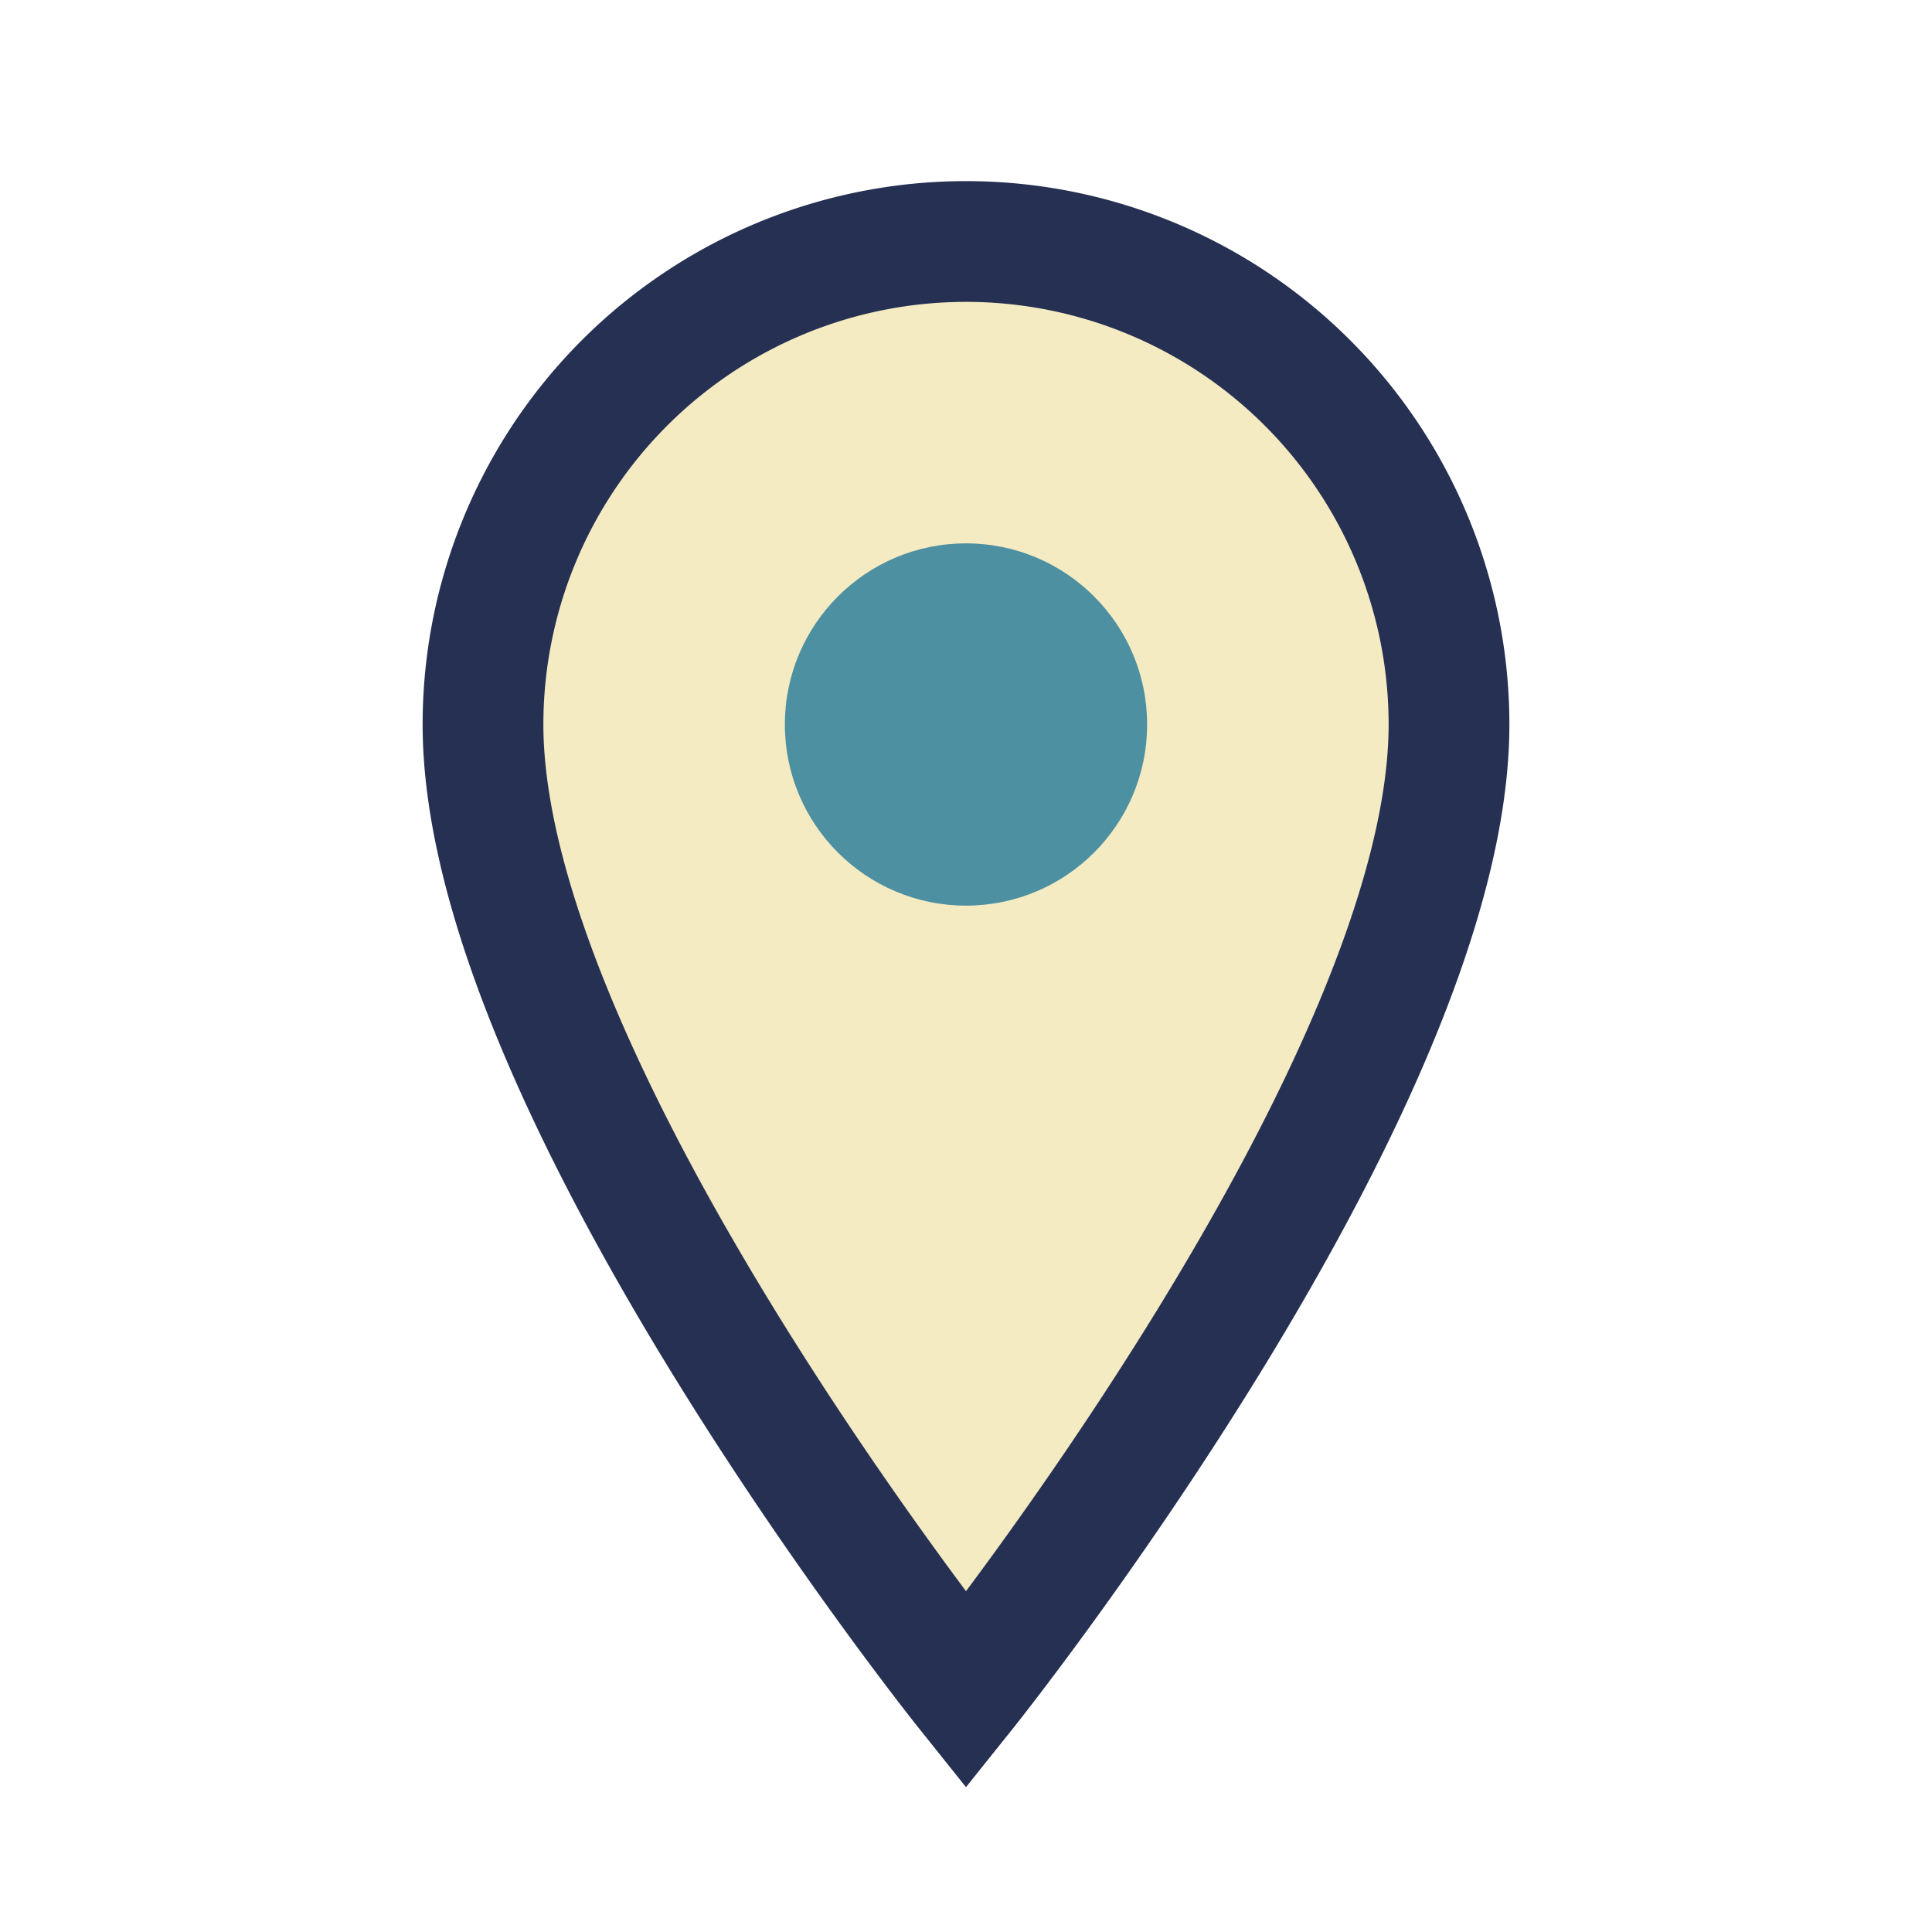<?xml version="1.0" encoding="UTF-8"?>
<svg xmlns="http://www.w3.org/2000/svg" width="32" height="32" viewBox="0 0 32 32"><path d="M16 4a8 8 0 0 1 8 8c0 6-8 16-8 16s-8-10-8-16a8 8 0 0 1 8-8z" fill="#F4EBC3" stroke="#253052" stroke-width="2"/><circle cx="16" cy="12" r="3" fill="#4D90A1"/></svg>